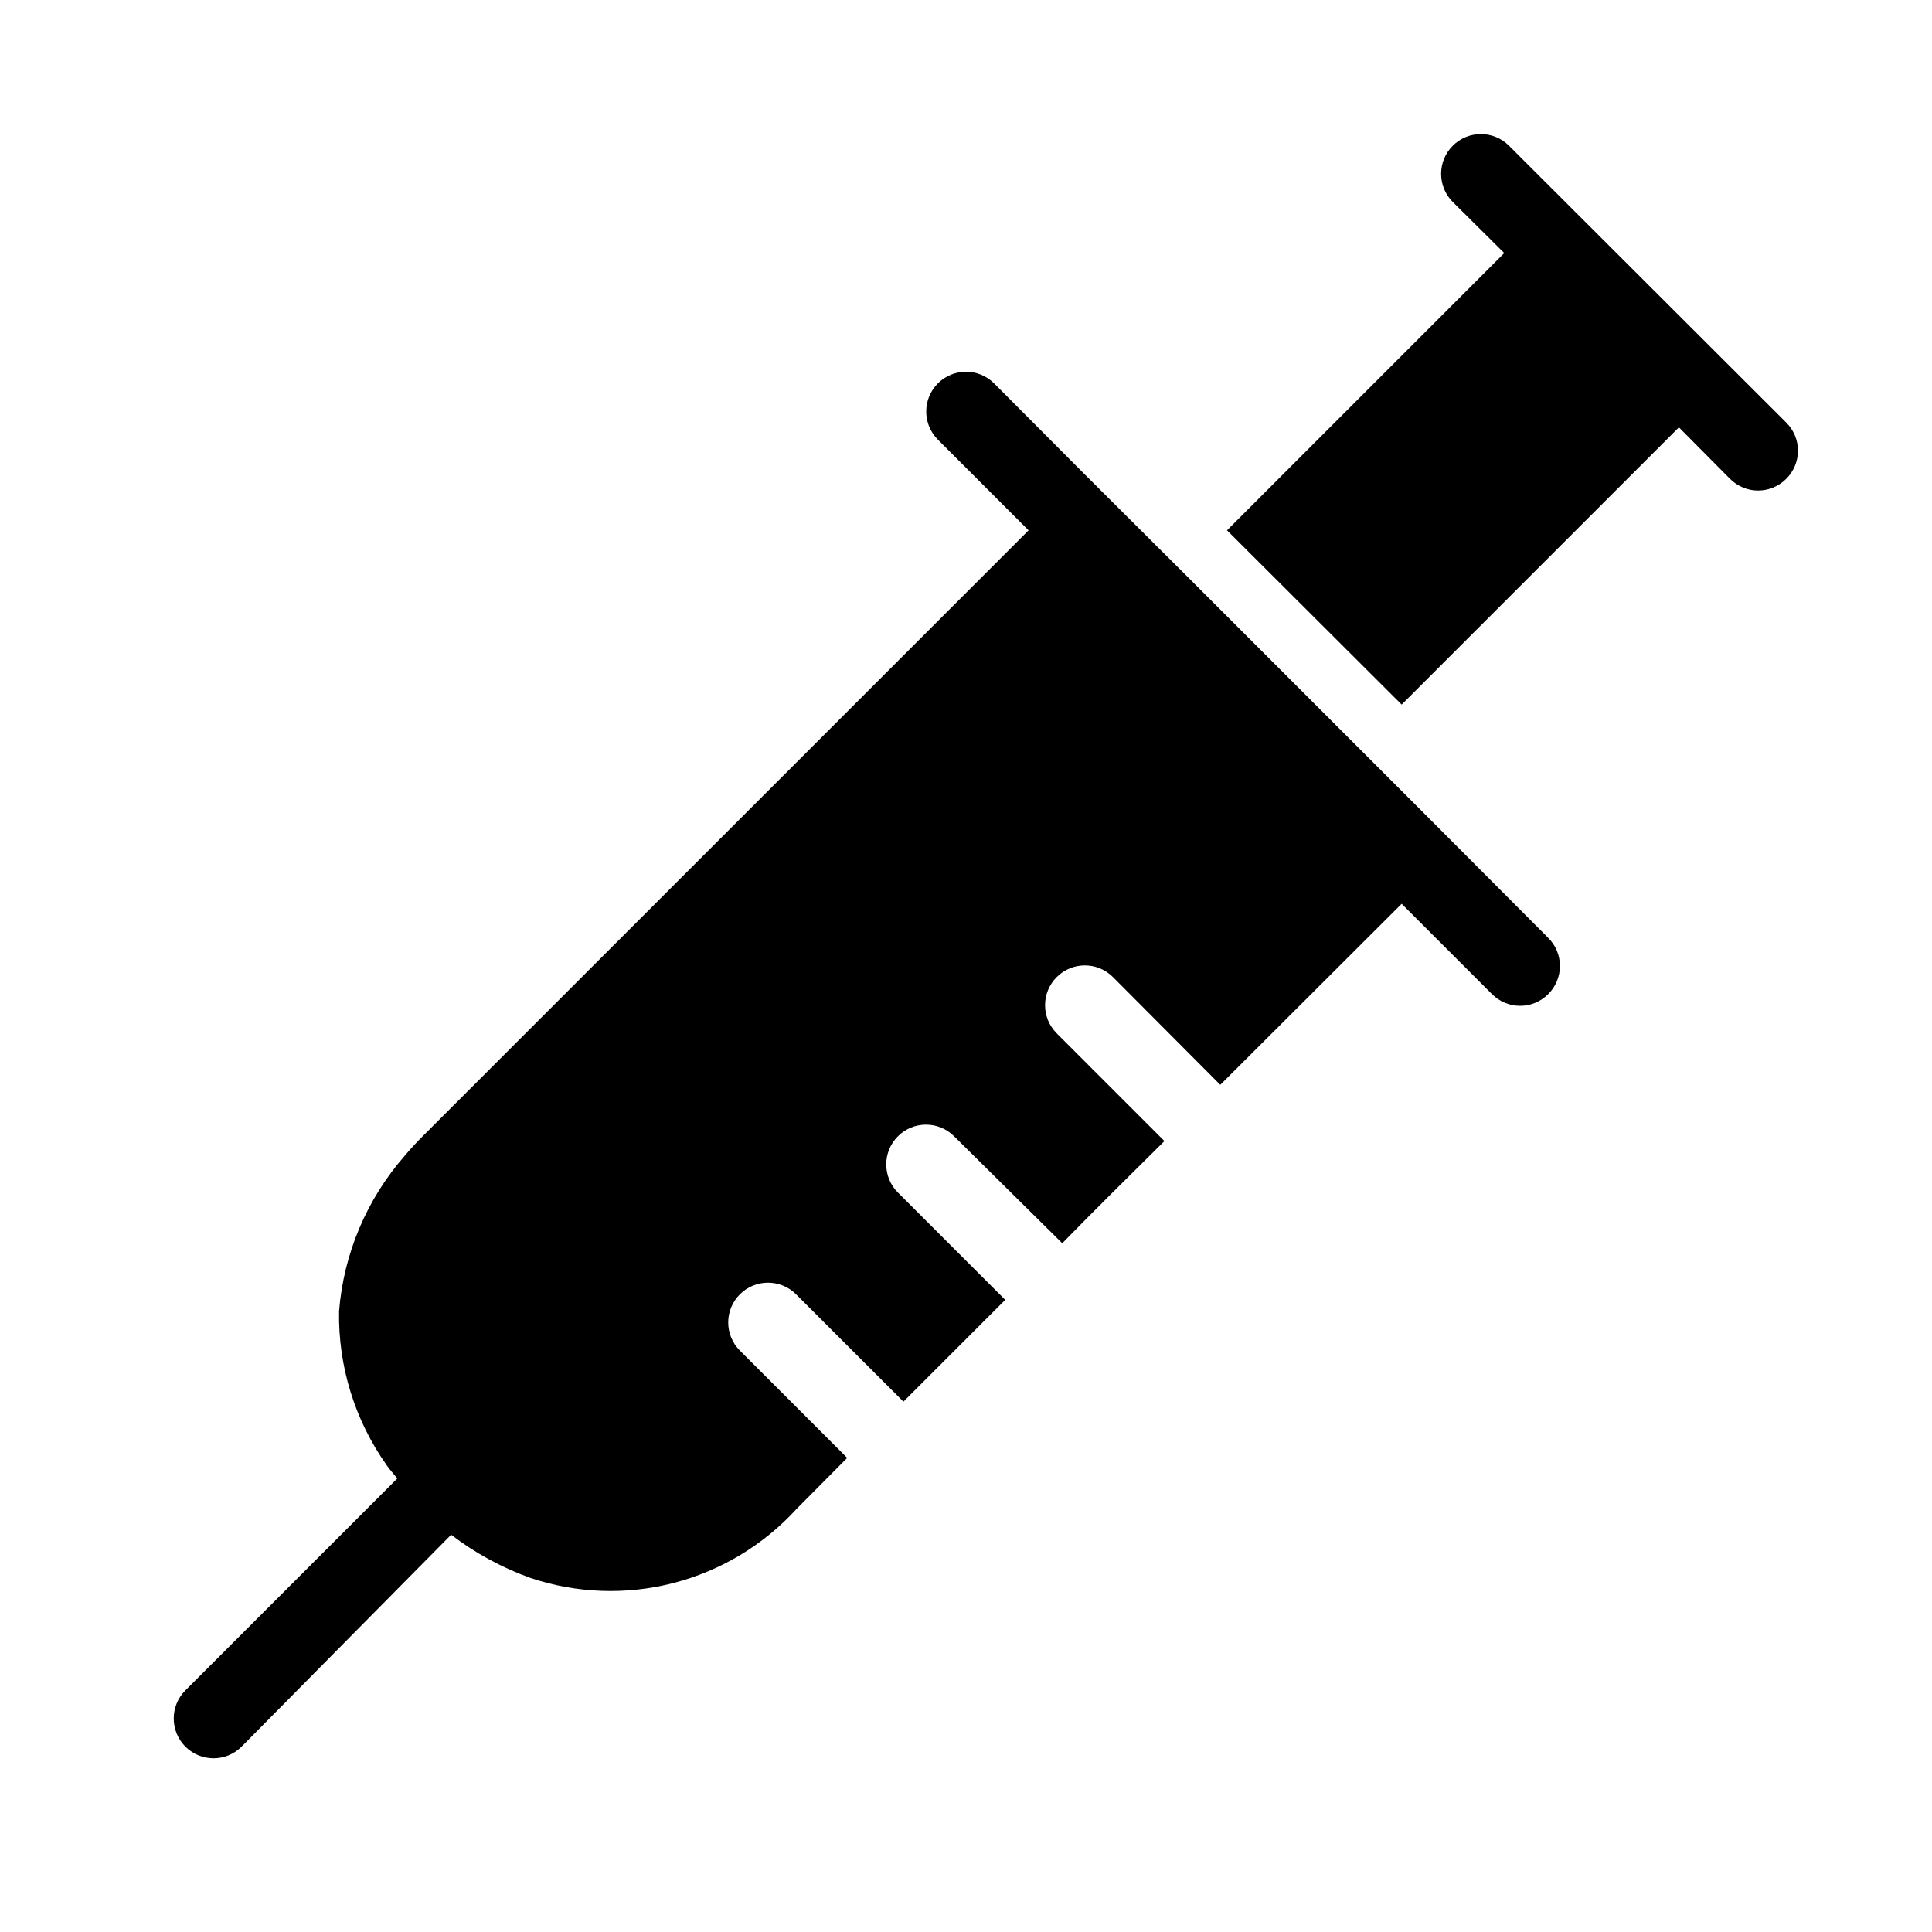 <?xml version="1.0" encoding="UTF-8"?>
<!-- Uploaded to: SVG Repo, www.svgrepo.com, Generator: SVG Repo Mixer Tools -->
<svg fill="#000000" width="800px" height="800px" version="1.1" viewBox="144 144 512 512" xmlns="http://www.w3.org/2000/svg">
 <g>
  <path d="m521.65 359.8-63.816-63.816-26.344-26.238-24.035-24.141h-0.004c-4.113-4.117-10.789-4.117-14.902 0-4.117 4.117-4.117 10.789 0 14.906l24.035 24.035-160.48 160.48c-1.68 1.68-3.359 3.465-4.828 5.246-10.102 11.516-16.211 25.98-17.422 41.25-0.238 14.57 4.172 28.836 12.594 40.727 0.84 1.258 1.891 2.309 2.832 3.57l-56.152 56.152c-4.113 4.113-4.113 10.785 0 14.902 4.117 4.117 10.789 4.117 14.906 0l55.523-56.152c6.367 4.867 13.449 8.723 20.992 11.441 12.262 4.113 25.457 4.582 37.977 1.34 12.523-3.246 23.832-10.055 32.555-19.605l13.438-13.539-28.445-28.445c-4.117-4.113-4.117-10.789 0-14.902 4.117-4.117 10.789-4.117 14.902 0l28.445 28.441 26.977-26.977-28.445-28.445v0.004c-4.117-4.113-4.117-10.789 0-14.902 4.117-4.117 10.789-4.117 14.906 0l28.652 28.34c8.605-8.816 17.949-18.055 27.078-27.078l-28.551-28.551 0.004-0.004c-4.117-4.113-4.117-10.785 0-14.902 4.113-4.117 10.789-4.117 14.902 0l28.445 28.551 48.07-47.969 23.93 23.93h0.004c1.969 1.988 4.652 3.106 7.453 3.106 2.797 0 5.481-1.117 7.449-3.106 1.988-1.969 3.106-4.652 3.106-7.449 0-2.801-1.117-5.484-3.106-7.453z"/>
  <path d="m543.9 182.62c-4.113-4.113-10.789-4.113-14.902 0-4.117 4.117-4.117 10.789 0 14.906l13.645 13.539-73.473 73.473 46.285 46.184 73.473-73.473 13.539 13.645h0.004c1.969 1.984 4.652 3.106 7.449 3.106 2.801 0 5.484-1.121 7.453-3.106 1.988-1.973 3.106-4.656 3.106-7.453 0-2.797-1.117-5.481-3.106-7.453z"/>
 </g>
</svg>